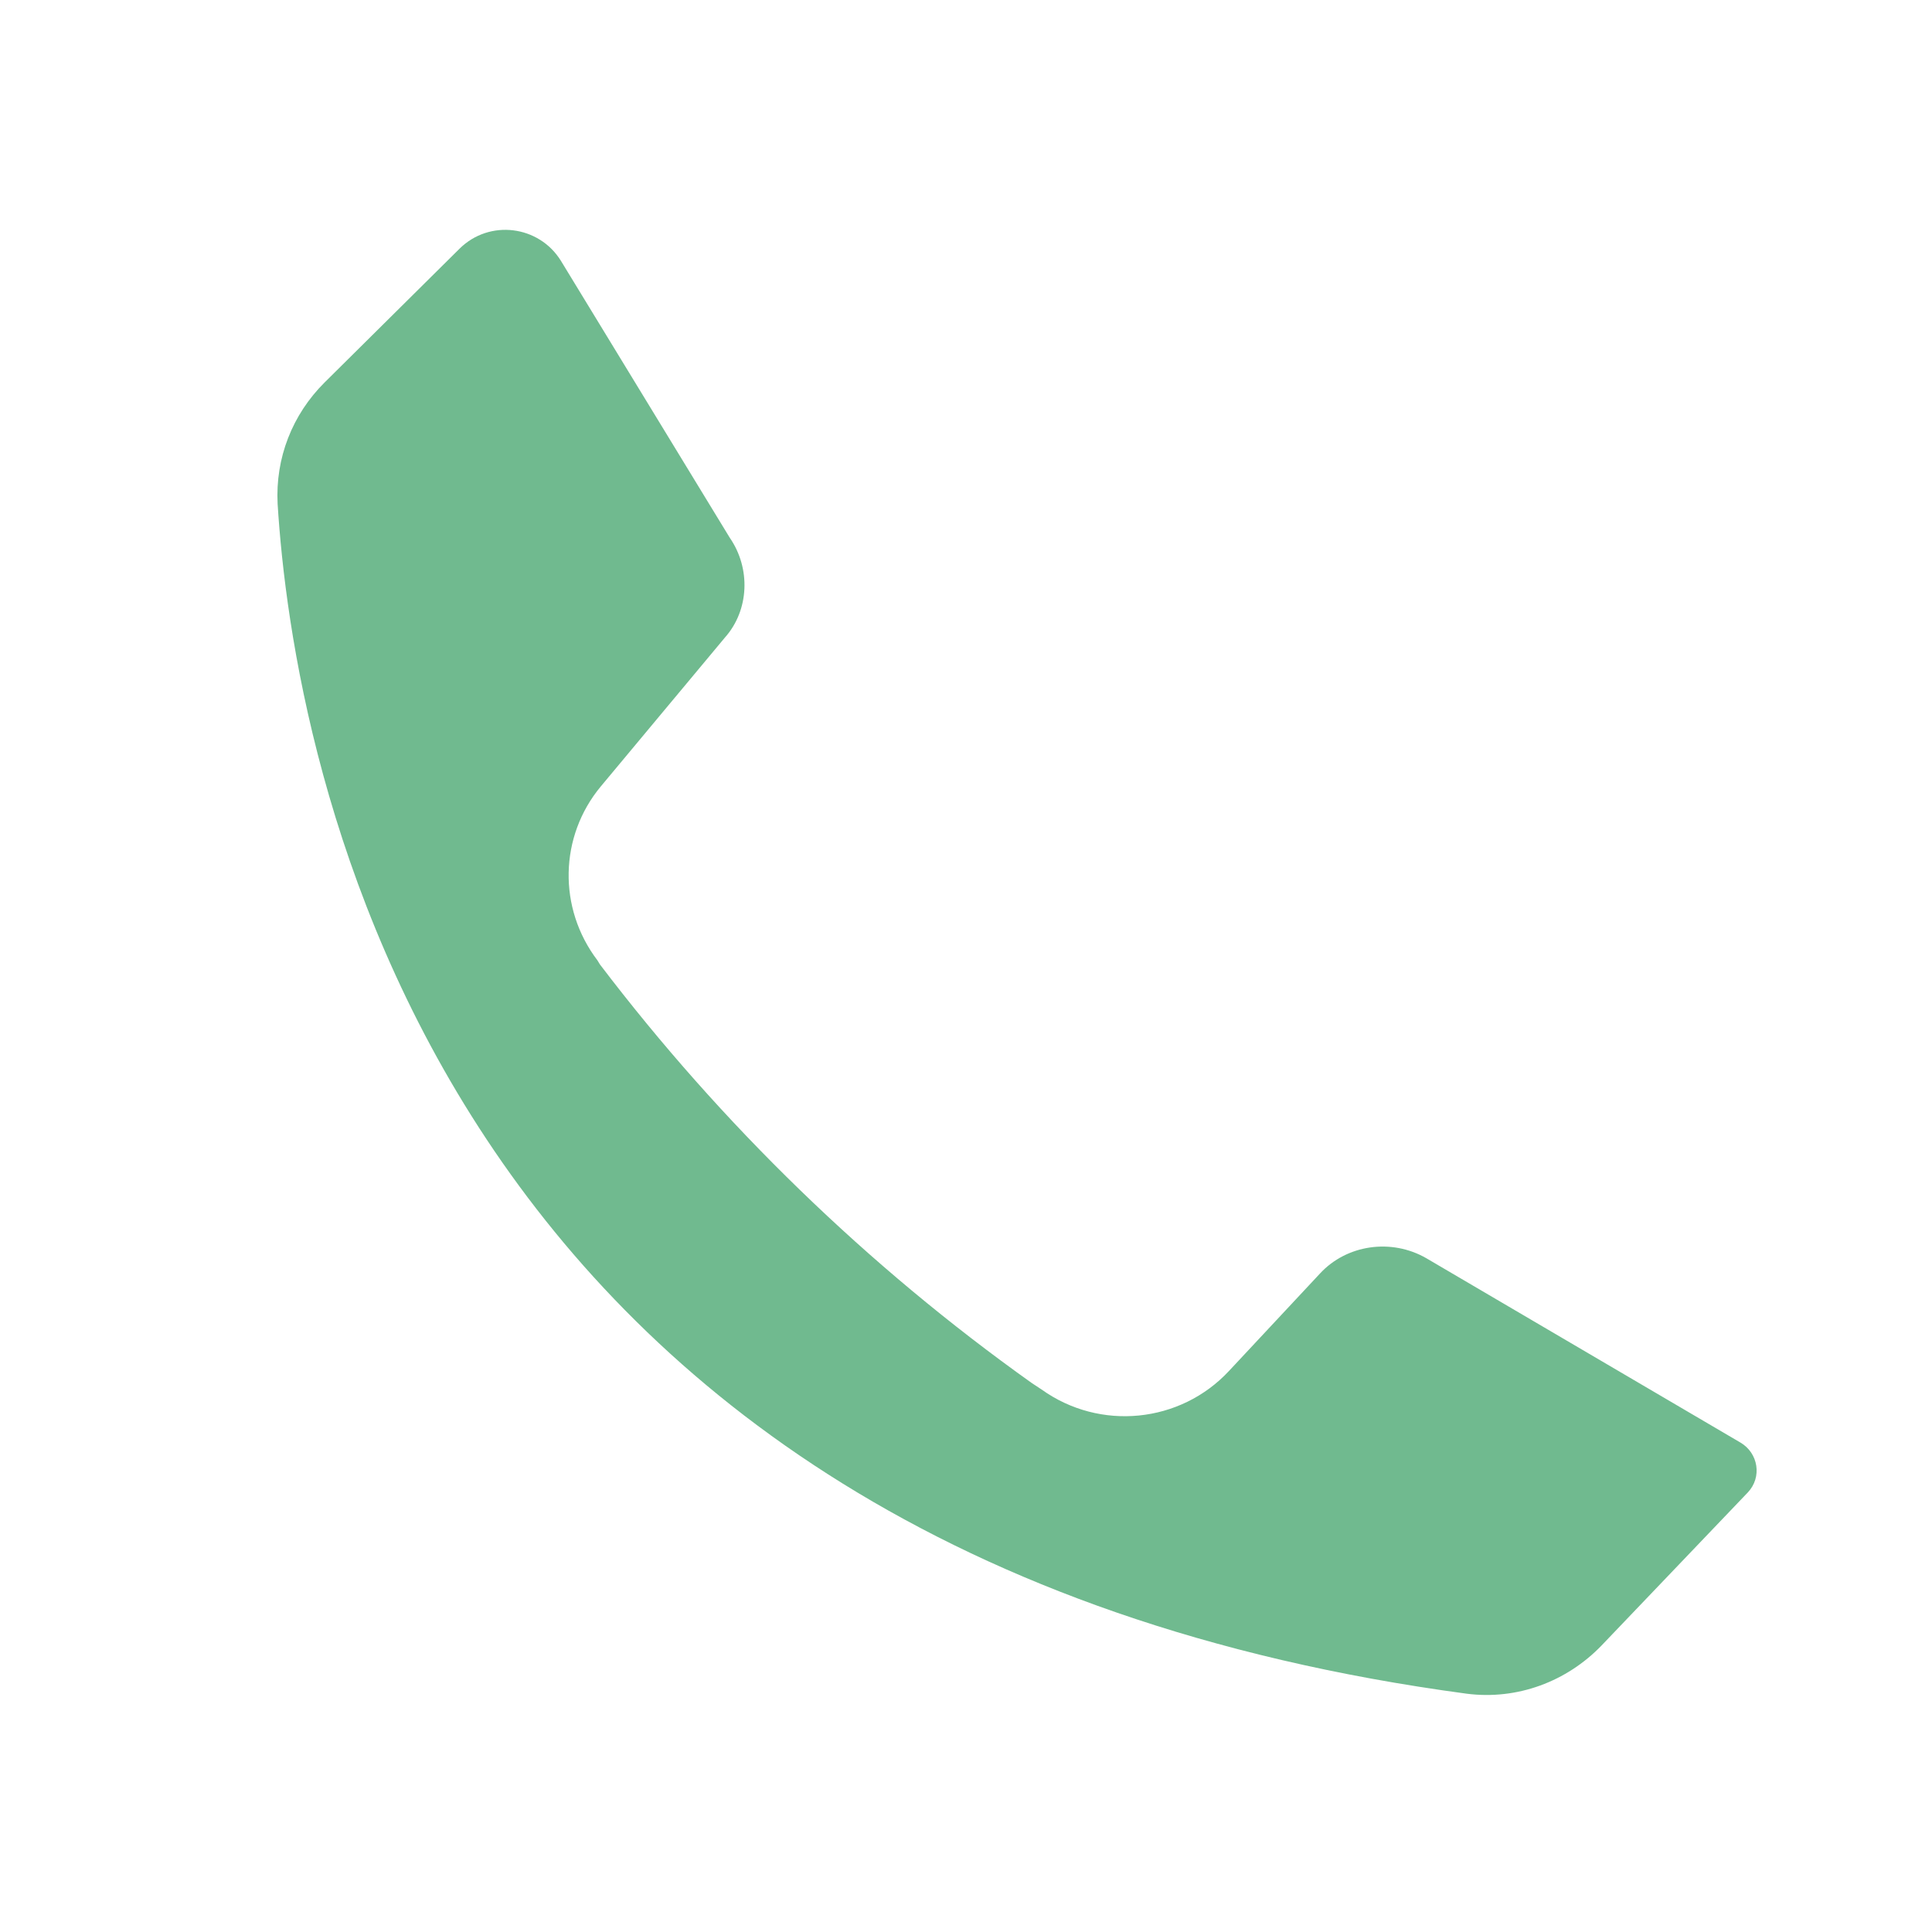 <svg width="33" height="33" viewBox="0 0 33 33" fill="none" xmlns="http://www.w3.org/2000/svg">
<path d="M12.465 9.185L9.581 4.455C9.207 3.85 8.361 3.74 7.848 4.249L5.546 6.531C4.992 7.081 4.701 7.824 4.742 8.608C5.006 12.843 7.224 26.538 25.055 28.93C25.915 29.04 26.761 28.724 27.357 28.105L29.853 25.493C30.102 25.231 30.033 24.819 29.728 24.64L24.362 21.491C23.766 21.148 23.003 21.258 22.546 21.753L20.993 23.416C20.161 24.31 18.788 24.448 17.79 23.733L17.623 23.623C14.822 21.629 12.327 19.209 10.247 16.473L10.205 16.404C9.526 15.51 9.554 14.286 10.261 13.434L12.382 10.89C12.798 10.423 12.826 9.708 12.465 9.185Z" fill="#70BA8F"/>
</svg>
